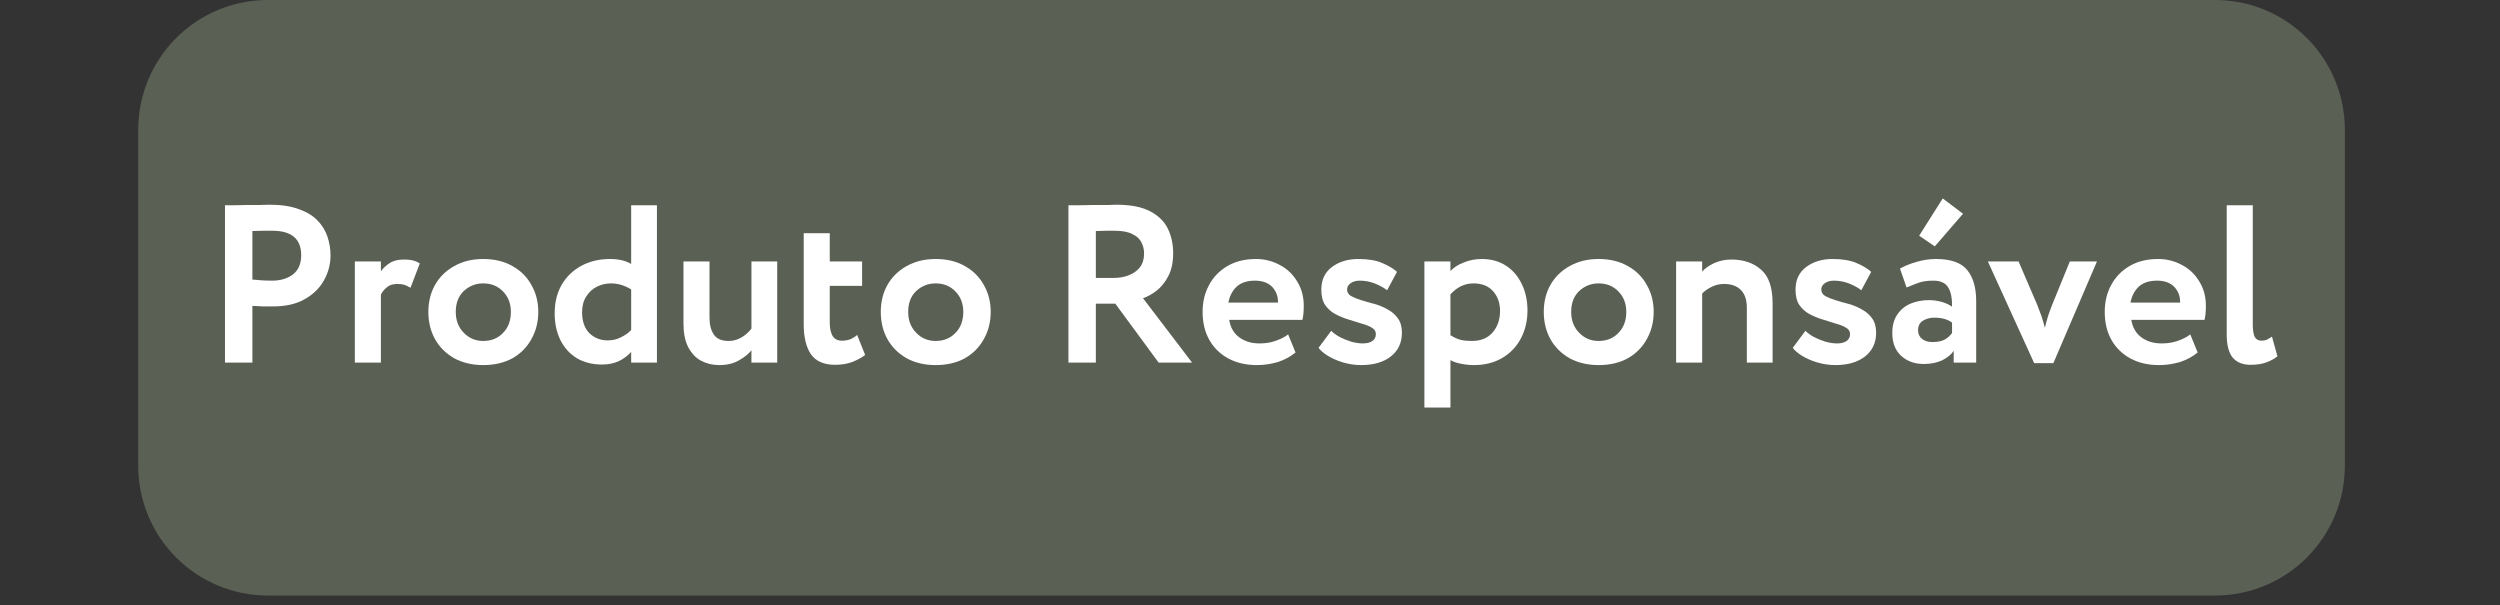 <svg version="1.0" preserveAspectRatio="xMidYMid meet" height="46" viewBox="0 0 142.5 34.5" zoomAndPan="magnify" width="190" xmlns:xlink="http://www.w3.org/1999/xlink" xmlns="http://www.w3.org/2000/svg"><rect x="0" y="0" width="142.5" height="34.5" fill="#333333" stroke="none"/><defs><g></g><clipPath id="47e3839669"><path clip-rule="nonzero" d="M 7.879 0 L 133.715 0 L 133.715 33.945 L 7.879 33.945 Z M 7.879 0"></path></clipPath><clipPath id="8037da8c8c"><path clip-rule="nonzero" d="M 15.27 0 L 126.262 0 C 128.223 0 130.102 0.777 131.488 2.164 C 132.875 3.551 133.656 5.434 133.656 7.395 L 133.656 26.551 C 133.656 28.512 132.875 30.395 131.488 31.781 C 130.102 33.168 128.223 33.945 126.262 33.945 L 15.27 33.945 C 13.309 33.945 11.43 33.168 10.043 31.781 C 8.656 30.395 7.879 28.512 7.879 26.551 L 7.879 7.395 C 7.879 5.434 8.656 3.551 10.043 2.164 C 11.43 0.777 13.309 0 15.27 0 Z M 15.27 0"></path></clipPath></defs><g clip-path="url(#47e3839669)"><g clip-path="url(#8037da8c8c)"><path fill-rule="nonzero" fill-opacity="1" d="M 7.879 0 L 133.715 0 L 133.715 33.945 L 7.879 33.945 Z M 7.879 0" fill="#5b6055"></path></g></g><g fill-opacity="1" fill="#ffffff"><g transform="translate(11.574, 20.669)"><g><path d="M 2.812 0 L 1.25 0 L 1.25 -8.969 C 1.375 -8.969 1.547 -8.969 1.766 -8.969 C 1.984 -8.977 2.219 -8.984 2.469 -8.984 C 2.727 -8.984 2.973 -8.984 3.203 -8.984 C 3.441 -8.992 3.641 -9 3.797 -9 C 4.453 -9 5.004 -8.914 5.453 -8.75 C 5.898 -8.594 6.254 -8.379 6.516 -8.109 C 6.785 -7.836 6.977 -7.523 7.094 -7.172 C 7.207 -6.828 7.266 -6.473 7.266 -6.109 C 7.266 -5.609 7.141 -5.133 6.891 -4.688 C 6.641 -4.238 6.27 -3.879 5.781 -3.609 C 5.301 -3.336 4.703 -3.203 3.984 -3.203 C 3.848 -3.203 3.664 -3.203 3.438 -3.203 C 3.219 -3.211 3.008 -3.223 2.812 -3.234 Z M 3.953 -7.516 C 3.785 -7.516 3.609 -7.516 3.422 -7.516 C 3.234 -7.516 3.031 -7.508 2.812 -7.5 L 2.812 -4.734 C 3 -4.723 3.188 -4.707 3.375 -4.688 C 3.57 -4.676 3.758 -4.672 3.938 -4.672 C 4.406 -4.672 4.797 -4.785 5.109 -5.016 C 5.43 -5.254 5.594 -5.625 5.594 -6.125 C 5.594 -7.051 5.047 -7.516 3.953 -7.516 Z M 3.953 -7.516"></path></g></g></g><g fill-opacity="1" fill="#ffffff"><g transform="translate(19.414, 20.669)"><g><path d="M 0.812 0 L 0.812 -5.766 L 2.297 -5.766 L 2.297 -5.203 C 2.43 -5.391 2.598 -5.547 2.797 -5.672 C 2.992 -5.805 3.266 -5.875 3.609 -5.875 C 3.848 -5.875 4.035 -5.852 4.172 -5.812 C 4.305 -5.77 4.422 -5.719 4.516 -5.656 L 3.984 -4.266 C 3.848 -4.348 3.727 -4.406 3.625 -4.438 C 3.52 -4.469 3.391 -4.484 3.234 -4.484 C 2.984 -4.484 2.785 -4.422 2.641 -4.297 C 2.492 -4.18 2.379 -4.039 2.297 -3.875 L 2.297 0 Z M 0.812 0"></path></g></g></g><g fill-opacity="1" fill="#ffffff"><g transform="translate(23.948, 20.669)"><g><path d="M 0.469 -2.891 C 0.469 -3.461 0.594 -3.973 0.844 -4.422 C 1.102 -4.879 1.469 -5.238 1.938 -5.5 C 2.414 -5.77 2.969 -5.906 3.594 -5.906 C 4.238 -5.906 4.797 -5.77 5.266 -5.5 C 5.734 -5.238 6.094 -4.879 6.344 -4.422 C 6.602 -3.973 6.734 -3.461 6.734 -2.891 C 6.734 -2.316 6.602 -1.801 6.344 -1.344 C 6.094 -0.883 5.734 -0.52 5.266 -0.25 C 4.797 0.008 4.238 0.141 3.594 0.141 C 2.969 0.141 2.414 0.008 1.938 -0.25 C 1.469 -0.52 1.102 -0.883 0.844 -1.344 C 0.594 -1.801 0.469 -2.316 0.469 -2.891 Z M 2.031 -2.891 C 2.031 -2.41 2.18 -2.016 2.484 -1.703 C 2.785 -1.391 3.156 -1.234 3.594 -1.234 C 4.051 -1.234 4.426 -1.383 4.719 -1.688 C 5.02 -1.988 5.172 -2.391 5.172 -2.891 C 5.172 -3.367 5.02 -3.758 4.719 -4.062 C 4.426 -4.363 4.051 -4.516 3.594 -4.516 C 3.164 -4.516 2.797 -4.367 2.484 -4.078 C 2.18 -3.785 2.031 -3.391 2.031 -2.891 Z M 2.031 -2.891"></path></g></g></g><g fill-opacity="1" fill="#ffffff"><g transform="translate(31.148, 20.669)"><g><path d="M 4.828 0 L 4.828 -0.609 C 4.641 -0.398 4.41 -0.227 4.141 -0.094 C 3.867 0.039 3.547 0.109 3.172 0.109 C 2.629 0.109 2.148 -0.008 1.734 -0.25 C 1.328 -0.5 1.016 -0.844 0.797 -1.281 C 0.578 -1.727 0.469 -2.238 0.469 -2.812 C 0.469 -3.426 0.598 -3.961 0.859 -4.422 C 1.129 -4.891 1.504 -5.254 1.984 -5.516 C 2.461 -5.773 3.008 -5.906 3.625 -5.906 C 4.113 -5.906 4.516 -5.812 4.828 -5.625 L 4.828 -8.969 L 6.297 -8.969 L 6.297 0 Z M 3.484 -1.266 C 3.754 -1.266 4.004 -1.32 4.234 -1.438 C 4.473 -1.551 4.672 -1.691 4.828 -1.859 L 4.828 -4.172 C 4.461 -4.398 4.082 -4.516 3.688 -4.516 C 3.395 -4.516 3.125 -4.453 2.875 -4.328 C 2.625 -4.203 2.422 -4.016 2.266 -3.766 C 2.109 -3.523 2.031 -3.227 2.031 -2.875 C 2.031 -2.352 2.172 -1.953 2.453 -1.672 C 2.742 -1.398 3.086 -1.266 3.484 -1.266 Z M 3.484 -1.266"></path></g></g></g><g fill-opacity="1" fill="#ffffff"><g transform="translate(38.27, 20.669)"><g><path d="M 6.031 -5.766 L 6.031 0 L 4.562 0 L 4.562 -0.703 C 4.395 -0.492 4.156 -0.301 3.844 -0.125 C 3.539 0.051 3.164 0.141 2.719 0.141 C 2.344 0.141 2 0.055 1.688 -0.109 C 1.383 -0.273 1.141 -0.535 0.953 -0.891 C 0.773 -1.242 0.688 -1.695 0.688 -2.25 L 0.688 -5.766 L 2.172 -5.766 L 2.172 -2.547 C 2.172 -2.16 2.254 -1.844 2.422 -1.594 C 2.586 -1.352 2.867 -1.234 3.266 -1.234 C 3.516 -1.234 3.75 -1.297 3.969 -1.422 C 4.195 -1.547 4.395 -1.719 4.562 -1.938 L 4.562 -5.766 Z M 6.031 -5.766"></path></g></g></g><g fill-opacity="1" fill="#ffffff"><g transform="translate(45.124, 20.669)"><g><path d="M 0.688 -2.188 L 0.688 -7.375 L 2.172 -7.375 L 2.172 -5.766 L 4.016 -5.766 L 4.016 -4.375 L 2.172 -4.375 L 2.172 -2.281 C 2.172 -1.969 2.223 -1.719 2.328 -1.531 C 2.441 -1.344 2.617 -1.25 2.859 -1.25 C 3.055 -1.25 3.227 -1.281 3.375 -1.344 C 3.52 -1.414 3.641 -1.492 3.734 -1.578 L 4.188 -0.438 C 4.02 -0.301 3.785 -0.172 3.484 -0.047 C 3.191 0.066 2.859 0.125 2.484 0.125 C 1.836 0.125 1.375 -0.078 1.094 -0.484 C 0.82 -0.891 0.688 -1.457 0.688 -2.188 Z M 0.688 -2.188"></path></g></g></g><g fill-opacity="1" fill="#ffffff"><g transform="translate(49.736, 20.669)"><g><path d="M 0.469 -2.891 C 0.469 -3.461 0.594 -3.973 0.844 -4.422 C 1.102 -4.879 1.469 -5.238 1.938 -5.5 C 2.414 -5.77 2.969 -5.906 3.594 -5.906 C 4.238 -5.906 4.797 -5.77 5.266 -5.5 C 5.734 -5.238 6.094 -4.879 6.344 -4.422 C 6.602 -3.973 6.734 -3.461 6.734 -2.891 C 6.734 -2.316 6.602 -1.801 6.344 -1.344 C 6.094 -0.883 5.734 -0.52 5.266 -0.25 C 4.797 0.008 4.238 0.141 3.594 0.141 C 2.969 0.141 2.414 0.008 1.938 -0.25 C 1.469 -0.52 1.102 -0.883 0.844 -1.344 C 0.594 -1.801 0.469 -2.316 0.469 -2.891 Z M 2.031 -2.891 C 2.031 -2.41 2.18 -2.016 2.484 -1.703 C 2.785 -1.391 3.156 -1.234 3.594 -1.234 C 4.051 -1.234 4.426 -1.383 4.719 -1.688 C 5.02 -1.988 5.172 -2.391 5.172 -2.891 C 5.172 -3.367 5.02 -3.758 4.719 -4.062 C 4.426 -4.363 4.051 -4.516 3.594 -4.516 C 3.164 -4.516 2.797 -4.367 2.484 -4.078 C 2.18 -3.785 2.031 -3.391 2.031 -2.891 Z M 2.031 -2.891"></path></g></g></g><g fill-opacity="1" fill="#ffffff"><g transform="translate(56.935, 20.669)"><g></g></g></g><g fill-opacity="1" fill="#ffffff"><g transform="translate(59.651, 20.669)"><g><path d="M 2.812 0 L 1.25 0 L 1.25 -8.969 C 1.375 -8.969 1.57 -8.969 1.844 -8.969 C 2.113 -8.977 2.398 -8.984 2.703 -8.984 C 3.004 -8.984 3.273 -8.984 3.516 -8.984 C 3.754 -8.992 3.906 -9 3.969 -9 C 4.789 -9 5.438 -8.875 5.906 -8.625 C 6.383 -8.375 6.723 -8.039 6.922 -7.625 C 7.117 -7.219 7.219 -6.754 7.219 -6.234 C 7.219 -5.711 7.125 -5.273 6.938 -4.922 C 6.758 -4.578 6.535 -4.301 6.266 -4.094 C 6.004 -3.895 5.75 -3.754 5.5 -3.672 L 8.297 0 L 6.391 0 L 3.922 -3.359 L 2.812 -3.359 Z M 3.891 -7.516 C 3.742 -7.516 3.582 -7.516 3.406 -7.516 C 3.227 -7.516 3.031 -7.508 2.812 -7.5 L 2.812 -4.828 L 3.844 -4.828 C 4.156 -4.828 4.441 -4.879 4.703 -4.984 C 4.961 -5.086 5.172 -5.238 5.328 -5.438 C 5.484 -5.645 5.562 -5.906 5.562 -6.219 C 5.562 -6.457 5.508 -6.672 5.406 -6.859 C 5.312 -7.055 5.141 -7.211 4.891 -7.328 C 4.648 -7.453 4.316 -7.516 3.891 -7.516 Z M 3.891 -7.516"></path></g></g></g><g fill-opacity="1" fill="#ffffff"><g transform="translate(68.08, 20.669)"><g><path d="M 5.344 -1.609 L 5.766 -0.578 C 5.473 -0.336 5.133 -0.156 4.75 -0.031 C 4.363 0.082 3.969 0.141 3.562 0.141 C 2.945 0.141 2.406 0.016 1.938 -0.234 C 1.477 -0.484 1.117 -0.832 0.859 -1.281 C 0.598 -1.738 0.469 -2.273 0.469 -2.891 C 0.469 -3.453 0.586 -3.957 0.828 -4.406 C 1.066 -4.863 1.414 -5.227 1.875 -5.5 C 2.332 -5.77 2.879 -5.906 3.516 -5.906 C 4.004 -5.906 4.457 -5.789 4.875 -5.562 C 5.289 -5.344 5.617 -5.031 5.859 -4.625 C 6.109 -4.227 6.234 -3.766 6.234 -3.234 C 6.234 -2.898 6.207 -2.633 6.156 -2.438 L 1.984 -2.438 C 2.055 -2 2.25 -1.664 2.562 -1.438 C 2.875 -1.207 3.258 -1.094 3.719 -1.094 C 4.062 -1.094 4.375 -1.145 4.656 -1.25 C 4.945 -1.352 5.176 -1.473 5.344 -1.609 Z M 3.453 -4.672 C 3.004 -4.672 2.656 -4.555 2.406 -4.328 C 2.164 -4.098 2.008 -3.797 1.938 -3.422 L 4.766 -3.422 C 4.773 -3.773 4.664 -4.07 4.438 -4.312 C 4.207 -4.551 3.879 -4.672 3.453 -4.672 Z M 3.453 -4.672"></path></g></g></g><g fill-opacity="1" fill="#ffffff"><g transform="translate(74.69, 20.669)"><g><path d="M 3.734 -1.625 C 3.734 -1.781 3.66 -1.898 3.516 -1.984 C 3.367 -2.078 3.176 -2.156 2.938 -2.219 C 2.707 -2.289 2.457 -2.367 2.188 -2.453 C 1.914 -2.535 1.66 -2.641 1.422 -2.766 C 1.191 -2.891 1 -3.062 0.844 -3.281 C 0.695 -3.508 0.625 -3.801 0.625 -4.156 C 0.625 -4.719 0.828 -5.148 1.234 -5.453 C 1.641 -5.754 2.141 -5.906 2.734 -5.906 C 3.297 -5.906 3.754 -5.828 4.109 -5.672 C 4.473 -5.516 4.75 -5.348 4.938 -5.172 L 4.375 -4.125 C 4.207 -4.258 3.984 -4.383 3.703 -4.5 C 3.422 -4.613 3.125 -4.672 2.812 -4.672 C 2.594 -4.672 2.414 -4.617 2.281 -4.516 C 2.156 -4.422 2.094 -4.305 2.094 -4.172 C 2.094 -4.016 2.164 -3.891 2.312 -3.797 C 2.469 -3.711 2.66 -3.633 2.891 -3.562 C 3.129 -3.488 3.383 -3.414 3.656 -3.344 C 3.926 -3.27 4.176 -3.164 4.406 -3.031 C 4.645 -2.906 4.836 -2.738 4.984 -2.531 C 5.141 -2.32 5.219 -2.047 5.219 -1.703 C 5.219 -1.129 5.004 -0.676 4.578 -0.344 C 4.16 -0.02 3.598 0.141 2.891 0.141 C 2.535 0.141 2.188 0.086 1.844 -0.016 C 1.508 -0.117 1.219 -0.25 0.969 -0.406 C 0.727 -0.562 0.562 -0.707 0.469 -0.844 L 1.188 -1.812 C 1.312 -1.688 1.477 -1.566 1.688 -1.453 C 1.895 -1.348 2.113 -1.258 2.344 -1.188 C 2.582 -1.125 2.797 -1.094 2.984 -1.094 C 3.203 -1.094 3.379 -1.133 3.516 -1.219 C 3.66 -1.312 3.734 -1.445 3.734 -1.625 Z M 3.734 -1.625"></path></g></g></g><g fill-opacity="1" fill="#ffffff"><g transform="translate(80.378, 20.669)"><g><path d="M 0.812 2.562 L 0.812 -5.766 L 2.297 -5.766 L 2.297 -5.219 C 2.473 -5.414 2.723 -5.578 3.047 -5.703 C 3.367 -5.836 3.711 -5.906 4.078 -5.906 C 4.609 -5.906 5.066 -5.781 5.453 -5.531 C 5.848 -5.281 6.148 -4.93 6.359 -4.484 C 6.578 -4.047 6.688 -3.539 6.688 -2.969 C 6.688 -2.383 6.562 -1.852 6.312 -1.375 C 6.062 -0.906 5.707 -0.535 5.25 -0.266 C 4.789 0.004 4.254 0.141 3.641 0.141 C 3.379 0.141 3.129 0.113 2.891 0.062 C 2.66 0.02 2.461 -0.047 2.297 -0.141 L 2.297 2.562 Z M 3.609 -4.516 C 3.109 -4.516 2.672 -4.305 2.297 -3.891 L 2.297 -1.562 C 2.492 -1.438 2.688 -1.348 2.875 -1.297 C 3.062 -1.254 3.273 -1.234 3.516 -1.234 C 4.023 -1.234 4.422 -1.395 4.703 -1.719 C 4.984 -2.051 5.125 -2.457 5.125 -2.938 C 5.125 -3.395 4.992 -3.77 4.734 -4.062 C 4.473 -4.363 4.098 -4.516 3.609 -4.516 Z M 3.609 -4.516"></path></g></g></g><g fill-opacity="1" fill="#ffffff"><g transform="translate(87.526, 20.669)"><g><path d="M 0.469 -2.891 C 0.469 -3.461 0.594 -3.973 0.844 -4.422 C 1.102 -4.879 1.469 -5.238 1.938 -5.5 C 2.414 -5.77 2.969 -5.906 3.594 -5.906 C 4.238 -5.906 4.797 -5.77 5.266 -5.5 C 5.734 -5.238 6.094 -4.879 6.344 -4.422 C 6.602 -3.973 6.734 -3.461 6.734 -2.891 C 6.734 -2.316 6.602 -1.801 6.344 -1.344 C 6.094 -0.883 5.734 -0.52 5.266 -0.25 C 4.797 0.008 4.238 0.141 3.594 0.141 C 2.969 0.141 2.414 0.008 1.938 -0.25 C 1.469 -0.52 1.102 -0.883 0.844 -1.344 C 0.594 -1.801 0.469 -2.316 0.469 -2.891 Z M 2.031 -2.891 C 2.031 -2.41 2.18 -2.016 2.484 -1.703 C 2.785 -1.391 3.156 -1.234 3.594 -1.234 C 4.051 -1.234 4.426 -1.383 4.719 -1.688 C 5.02 -1.988 5.172 -2.391 5.172 -2.891 C 5.172 -3.367 5.02 -3.758 4.719 -4.062 C 4.426 -4.363 4.051 -4.516 3.594 -4.516 C 3.164 -4.516 2.797 -4.367 2.484 -4.078 C 2.18 -3.785 2.031 -3.391 2.031 -2.891 Z M 2.031 -2.891"></path></g></g></g><g fill-opacity="1" fill="#ffffff"><g transform="translate(94.726, 20.669)"><g><path d="M 0.812 0 L 0.812 -5.766 L 2.297 -5.766 L 2.297 -5.188 C 2.461 -5.375 2.691 -5.535 2.984 -5.672 C 3.285 -5.805 3.609 -5.875 3.953 -5.875 C 4.66 -5.875 5.227 -5.68 5.656 -5.297 C 6.094 -4.922 6.312 -4.281 6.312 -3.375 L 6.312 0 L 4.844 0 L 4.844 -3.125 C 4.844 -3.582 4.727 -3.922 4.5 -4.141 C 4.281 -4.367 3.961 -4.484 3.547 -4.484 C 3.297 -4.484 3.066 -4.43 2.859 -4.328 C 2.648 -4.234 2.461 -4.102 2.297 -3.938 L 2.297 0 Z M 0.812 0"></path></g></g></g><g fill-opacity="1" fill="#ffffff"><g transform="translate(101.72, 20.669)"><g><path d="M 3.734 -1.625 C 3.734 -1.781 3.66 -1.898 3.516 -1.984 C 3.367 -2.078 3.176 -2.156 2.938 -2.219 C 2.707 -2.289 2.457 -2.367 2.188 -2.453 C 1.914 -2.535 1.66 -2.641 1.422 -2.766 C 1.191 -2.891 1 -3.062 0.844 -3.281 C 0.695 -3.508 0.625 -3.801 0.625 -4.156 C 0.625 -4.719 0.828 -5.148 1.234 -5.453 C 1.641 -5.754 2.141 -5.906 2.734 -5.906 C 3.297 -5.906 3.754 -5.828 4.109 -5.672 C 4.473 -5.516 4.75 -5.348 4.938 -5.172 L 4.375 -4.125 C 4.207 -4.258 3.984 -4.383 3.703 -4.5 C 3.422 -4.613 3.125 -4.672 2.812 -4.672 C 2.594 -4.672 2.414 -4.617 2.281 -4.516 C 2.156 -4.422 2.094 -4.305 2.094 -4.172 C 2.094 -4.016 2.164 -3.891 2.312 -3.797 C 2.469 -3.711 2.66 -3.633 2.891 -3.562 C 3.129 -3.488 3.383 -3.414 3.656 -3.344 C 3.926 -3.27 4.176 -3.164 4.406 -3.031 C 4.645 -2.906 4.836 -2.738 4.984 -2.531 C 5.141 -2.32 5.219 -2.047 5.219 -1.703 C 5.219 -1.129 5.004 -0.676 4.578 -0.344 C 4.16 -0.02 3.598 0.141 2.891 0.141 C 2.535 0.141 2.188 0.086 1.844 -0.016 C 1.508 -0.117 1.219 -0.25 0.969 -0.406 C 0.727 -0.562 0.562 -0.707 0.469 -0.844 L 1.188 -1.812 C 1.312 -1.688 1.477 -1.566 1.688 -1.453 C 1.895 -1.348 2.113 -1.258 2.344 -1.188 C 2.582 -1.125 2.797 -1.094 2.984 -1.094 C 3.203 -1.094 3.379 -1.133 3.516 -1.219 C 3.66 -1.312 3.734 -1.445 3.734 -1.625 Z M 3.734 -1.625"></path></g></g></g><g fill-opacity="1" fill="#ffffff"><g transform="translate(107.408, 20.669)"><g><path d="M 1.266 -4.281 L 0.891 -5.359 C 1.141 -5.504 1.445 -5.629 1.812 -5.734 C 2.188 -5.848 2.562 -5.906 2.938 -5.906 C 3.789 -5.906 4.383 -5.695 4.719 -5.281 C 5.062 -4.863 5.234 -4.273 5.234 -3.516 L 5.234 0 L 3.953 0 L 3.953 -0.672 C 3.805 -0.453 3.582 -0.27 3.281 -0.125 C 2.988 0.008 2.645 0.078 2.25 0.078 C 1.727 0.078 1.297 -0.078 0.953 -0.391 C 0.617 -0.703 0.453 -1.133 0.453 -1.688 C 0.453 -2.113 0.547 -2.461 0.734 -2.734 C 0.922 -3.016 1.172 -3.223 1.484 -3.359 C 1.805 -3.492 2.16 -3.562 2.547 -3.562 C 2.805 -3.562 3.055 -3.523 3.297 -3.453 C 3.535 -3.379 3.723 -3.289 3.859 -3.188 C 3.867 -3.664 3.797 -4.031 3.641 -4.281 C 3.492 -4.539 3.207 -4.672 2.781 -4.672 C 2.445 -4.672 2.164 -4.629 1.938 -4.547 C 1.707 -4.461 1.484 -4.375 1.266 -4.281 Z M 2.734 -1.172 C 3.047 -1.172 3.289 -1.223 3.469 -1.328 C 3.645 -1.441 3.773 -1.562 3.859 -1.688 L 3.859 -2.281 C 3.609 -2.469 3.27 -2.562 2.844 -2.562 C 2.602 -2.562 2.391 -2.504 2.203 -2.391 C 2.016 -2.273 1.922 -2.094 1.922 -1.844 C 1.922 -1.633 2 -1.469 2.156 -1.344 C 2.312 -1.227 2.504 -1.172 2.734 -1.172 Z M 4.484 -8.484 L 2.875 -6.625 L 1.984 -7.234 L 3.328 -9.359 Z M 4.484 -8.484"></path></g></g></g><g fill-opacity="1" fill="#ffffff"><g transform="translate(113.339, 20.669)"><g><path d="M 6.188 -5.766 L 3.703 0.031 L 2.609 0.031 L -0.031 -5.766 L 1.719 -5.766 L 2.781 -3.297 C 2.852 -3.117 2.93 -2.91 3.016 -2.672 C 3.098 -2.43 3.164 -2.203 3.219 -1.984 C 3.27 -2.203 3.332 -2.43 3.406 -2.672 C 3.488 -2.91 3.566 -3.125 3.641 -3.312 L 4.641 -5.766 Z M 6.188 -5.766"></path></g></g></g><g fill-opacity="1" fill="#ffffff"><g transform="translate(119.501, 20.669)"><g><path d="M 5.344 -1.609 L 5.766 -0.578 C 5.473 -0.336 5.133 -0.156 4.75 -0.031 C 4.363 0.082 3.969 0.141 3.562 0.141 C 2.945 0.141 2.406 0.016 1.938 -0.234 C 1.477 -0.484 1.117 -0.832 0.859 -1.281 C 0.598 -1.738 0.469 -2.273 0.469 -2.891 C 0.469 -3.453 0.586 -3.957 0.828 -4.406 C 1.066 -4.863 1.414 -5.227 1.875 -5.5 C 2.332 -5.77 2.879 -5.906 3.516 -5.906 C 4.004 -5.906 4.457 -5.789 4.875 -5.562 C 5.289 -5.344 5.617 -5.031 5.859 -4.625 C 6.109 -4.227 6.234 -3.766 6.234 -3.234 C 6.234 -2.898 6.207 -2.633 6.156 -2.438 L 1.984 -2.438 C 2.055 -2 2.25 -1.664 2.562 -1.438 C 2.875 -1.207 3.258 -1.094 3.719 -1.094 C 4.062 -1.094 4.375 -1.145 4.656 -1.25 C 4.945 -1.352 5.176 -1.473 5.344 -1.609 Z M 3.453 -4.672 C 3.004 -4.672 2.656 -4.555 2.406 -4.328 C 2.164 -4.098 2.008 -3.797 1.938 -3.422 L 4.766 -3.422 C 4.773 -3.773 4.664 -4.07 4.438 -4.312 C 4.207 -4.551 3.879 -4.672 3.453 -4.672 Z M 3.453 -4.672"></path></g></g></g><g fill-opacity="1" fill="#ffffff"><g transform="translate(126.111, 20.669)"><g><path d="M 0.812 -1.594 L 0.812 -8.969 L 2.297 -8.969 L 2.297 -2.188 C 2.297 -1.863 2.332 -1.625 2.406 -1.469 C 2.488 -1.32 2.617 -1.25 2.797 -1.25 C 2.91 -1.25 3.016 -1.27 3.109 -1.312 C 3.211 -1.363 3.305 -1.422 3.391 -1.484 L 3.703 -0.359 C 3.535 -0.223 3.328 -0.109 3.078 -0.016 C 2.828 0.078 2.523 0.125 2.172 0.125 C 1.734 0.125 1.395 -0.008 1.156 -0.281 C 0.926 -0.562 0.812 -1 0.812 -1.594 Z M 0.812 -1.594"></path></g></g></g></svg>